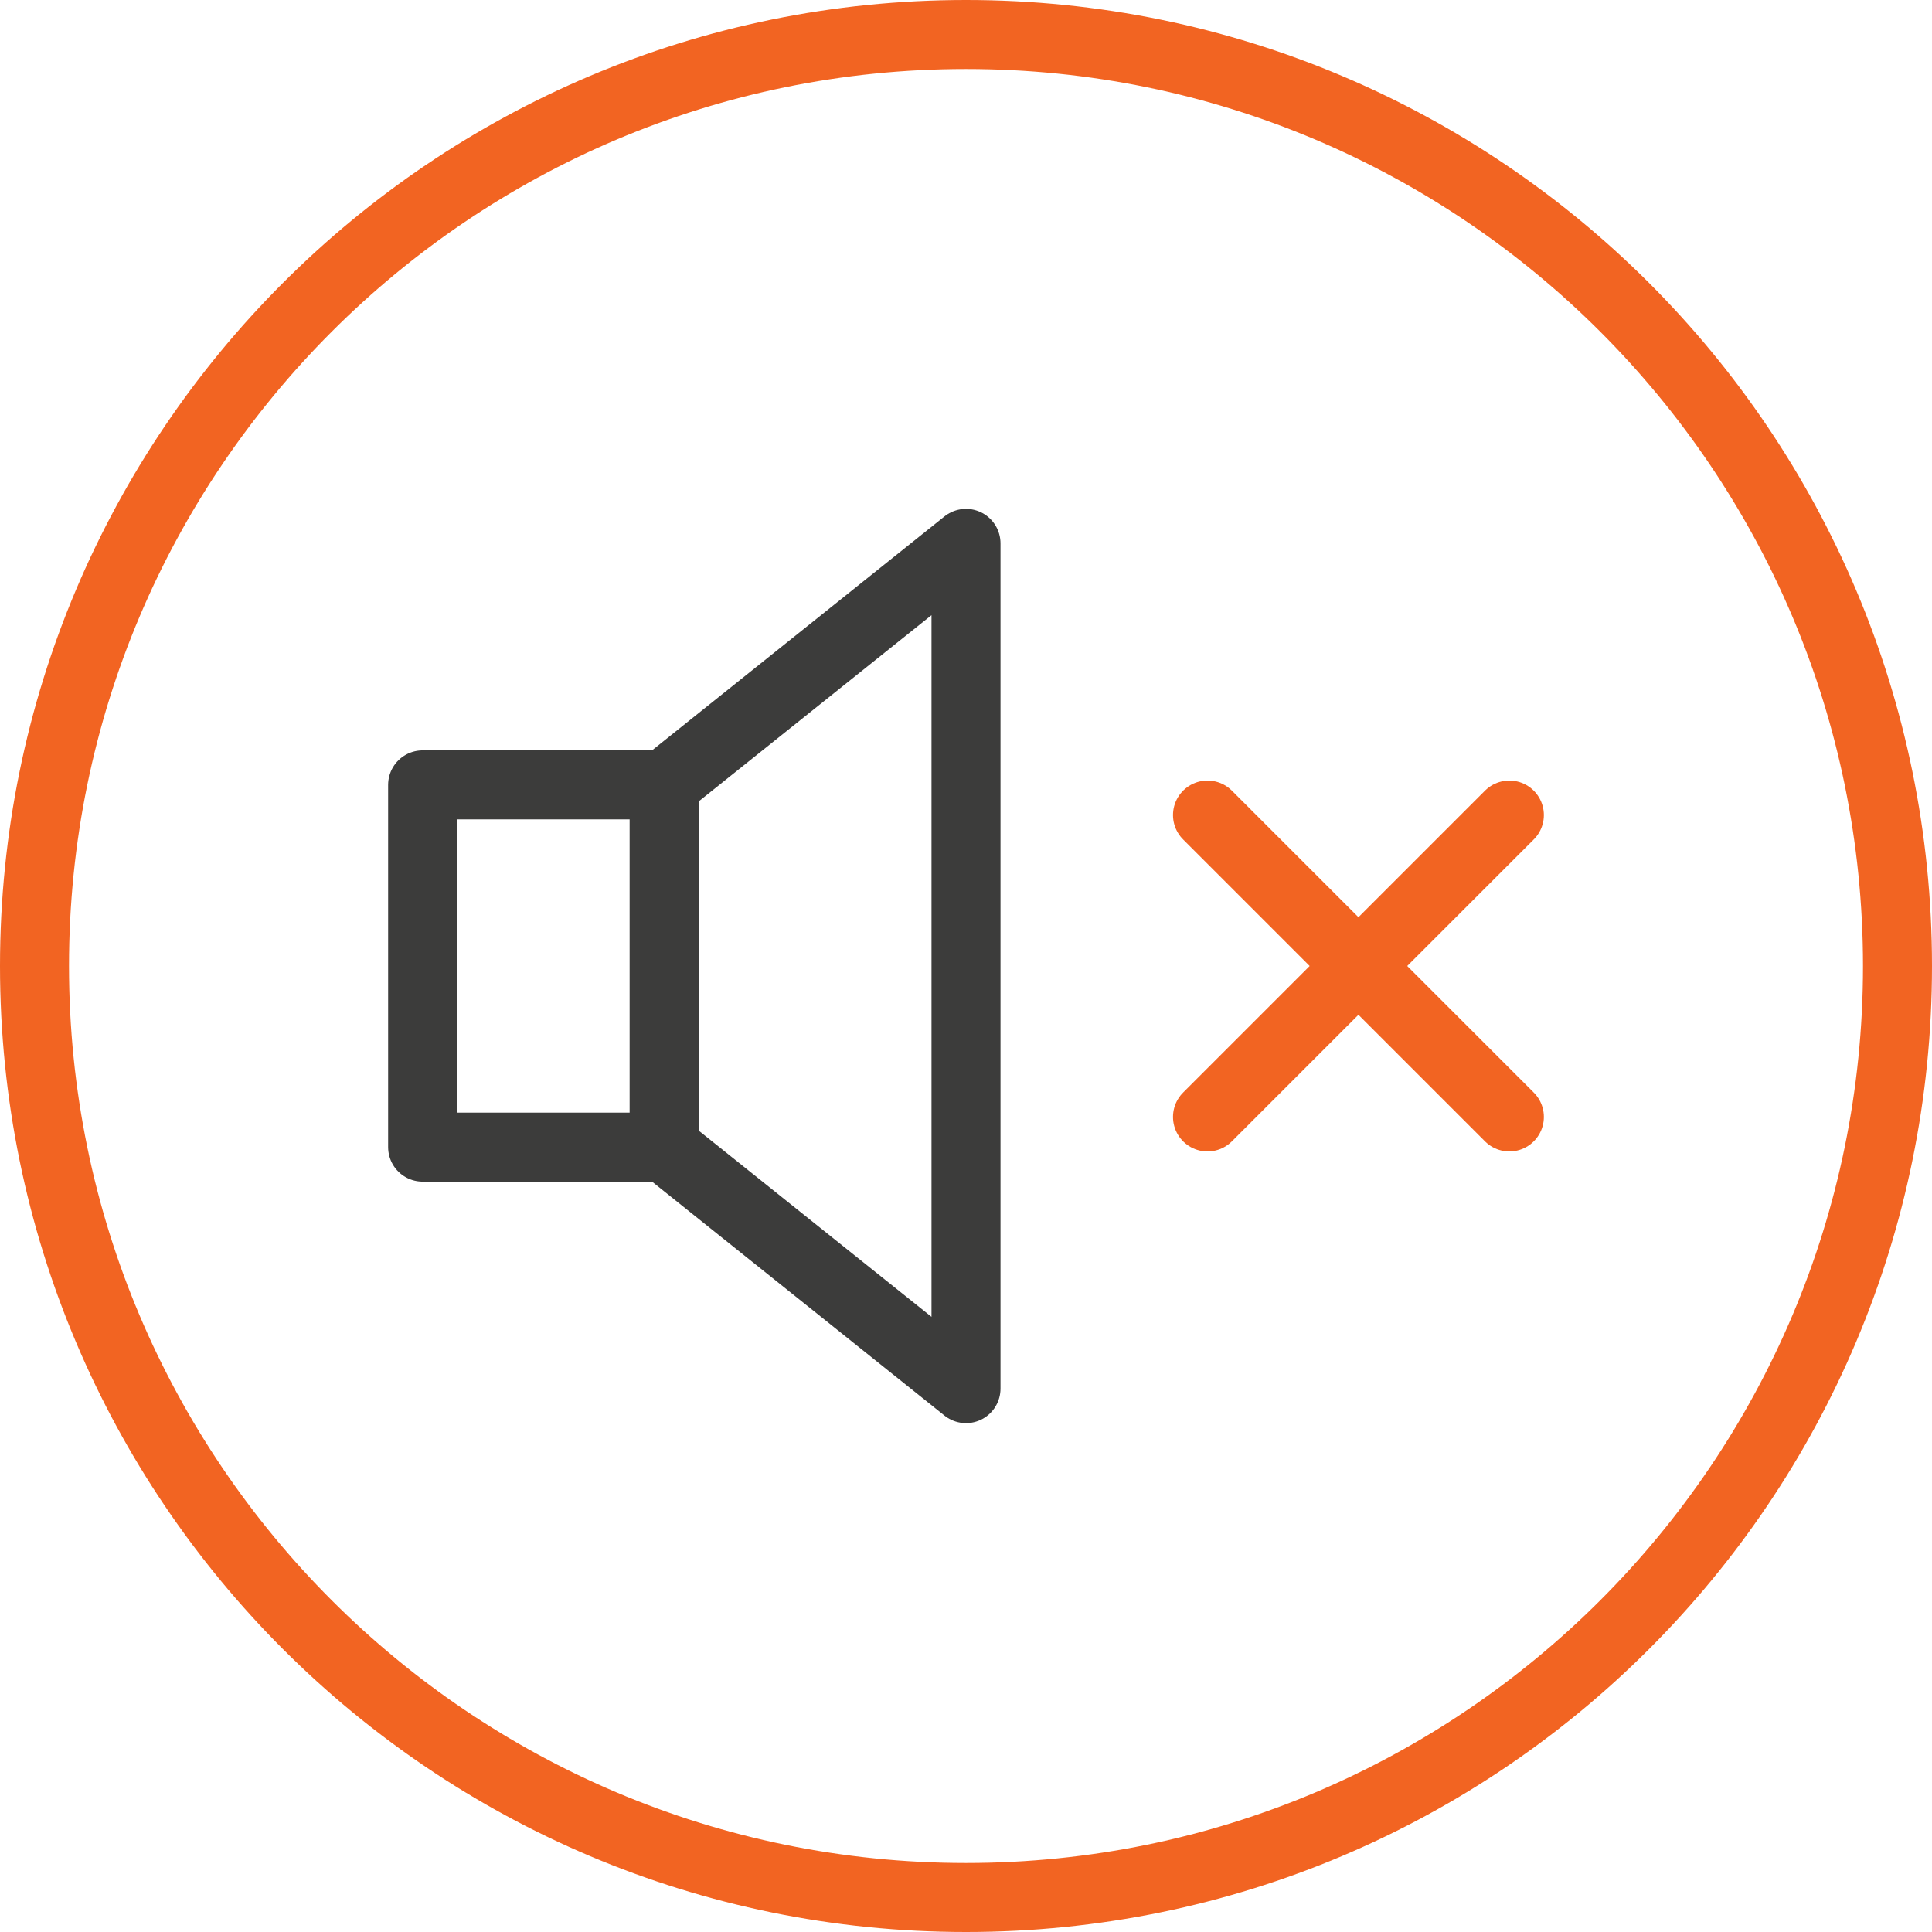 <svg width="56" height="56" viewBox="0 0 56 56" fill="none" xmlns="http://www.w3.org/2000/svg">
<path d="M55 28C55 42.912 42.912 55 28 55C13.088 55 1 42.912 1 28C1 13.088 13.088 1 28 1C42.912 1 55 13.088 55 28Z" stroke="#F26422" stroke-width="2" stroke-linecap="round" stroke-linejoin="round"/>
<path d="M19.25 22.75H12.25V33.25H19.25V22.75Z" stroke="#3C3C3B" stroke-width="2" stroke-linecap="round" stroke-linejoin="round"/>
<path d="M19.25 22.75L28 15.75V40.25L19.25 33.25" stroke="#3C3C3B" stroke-width="2" stroke-linecap="round" stroke-linejoin="round"/>
<path d="M35 23.625L43.75 32.375" stroke="#F26422" stroke-width="2" stroke-linecap="round" stroke-linejoin="round"/>
<path d="M43.75 23.625L35 32.375" stroke="#F26422" stroke-width="2" stroke-linecap="round" stroke-linejoin="round"/>
</svg>
